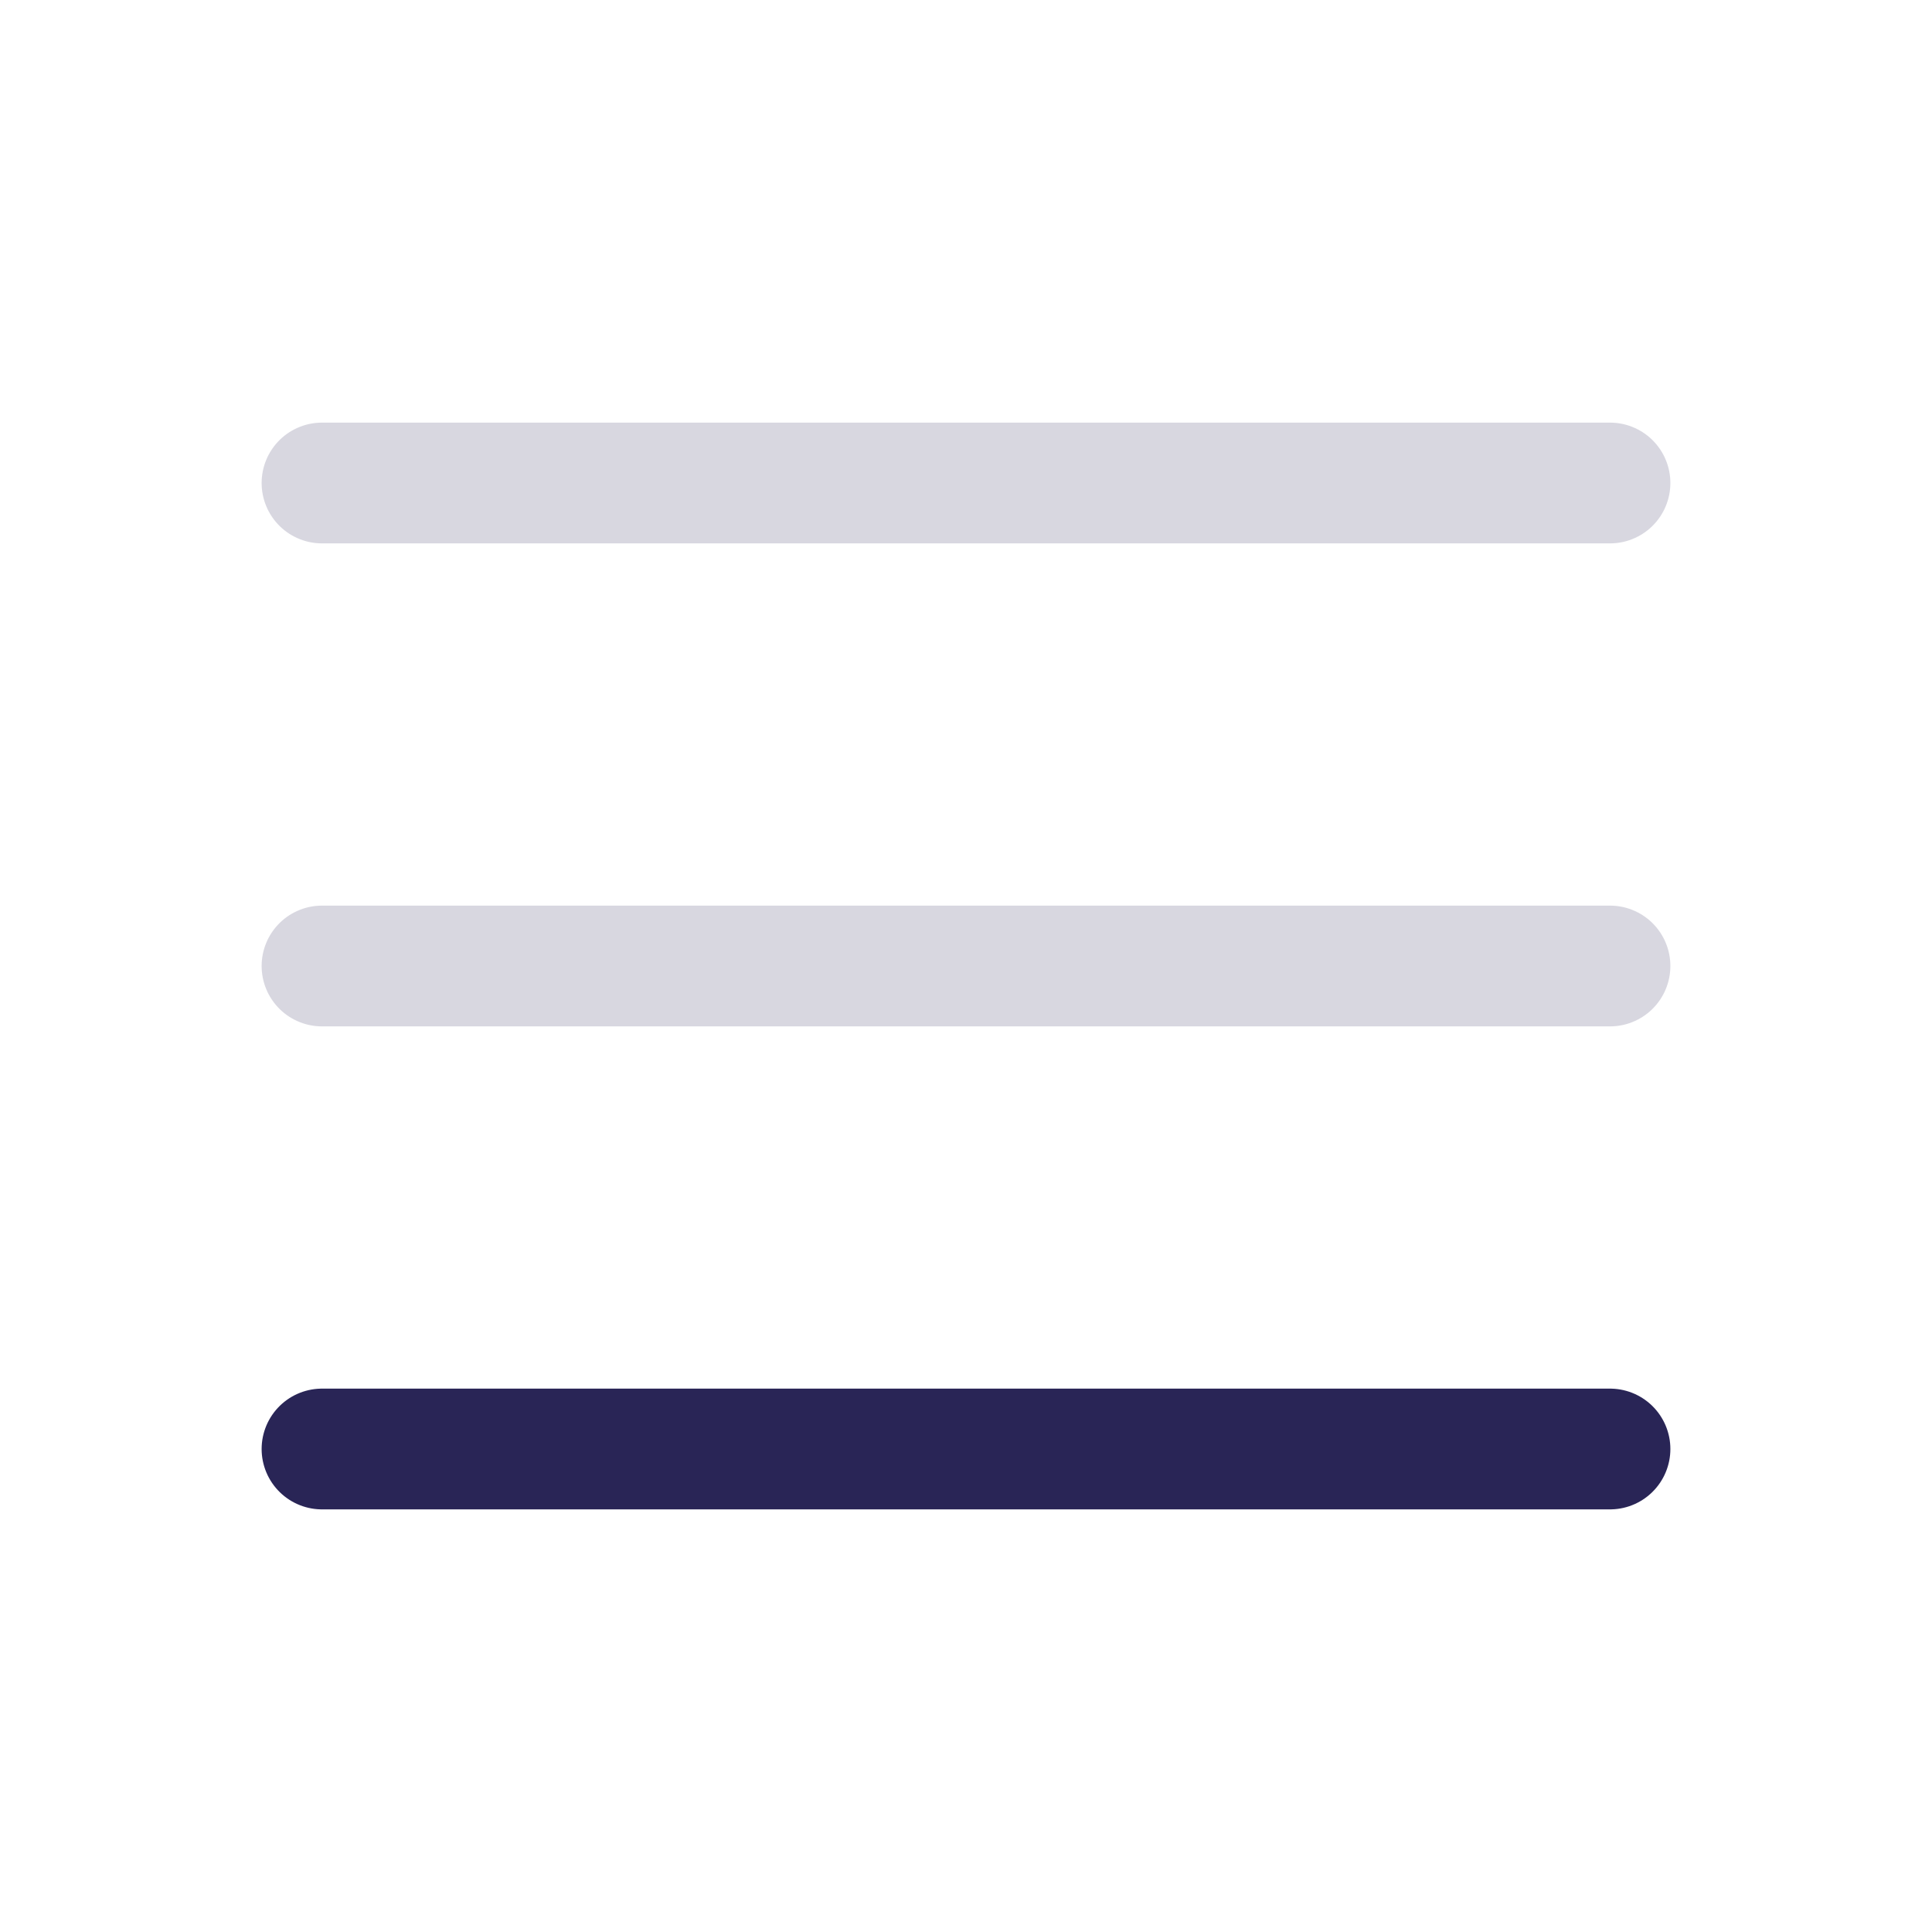 <svg width="24" height="24" viewBox="0 0 24 24" fill="none" xmlns="http://www.w3.org/2000/svg">
<path d="M4 12H20M4 6H20" stroke="#292556" stroke-opacity="0.18" stroke-width="1.5" stroke-linecap="round"/>
<path d="M4 18H20" stroke="#292556" stroke-width="1.5" stroke-linecap="round"/>
</svg>
